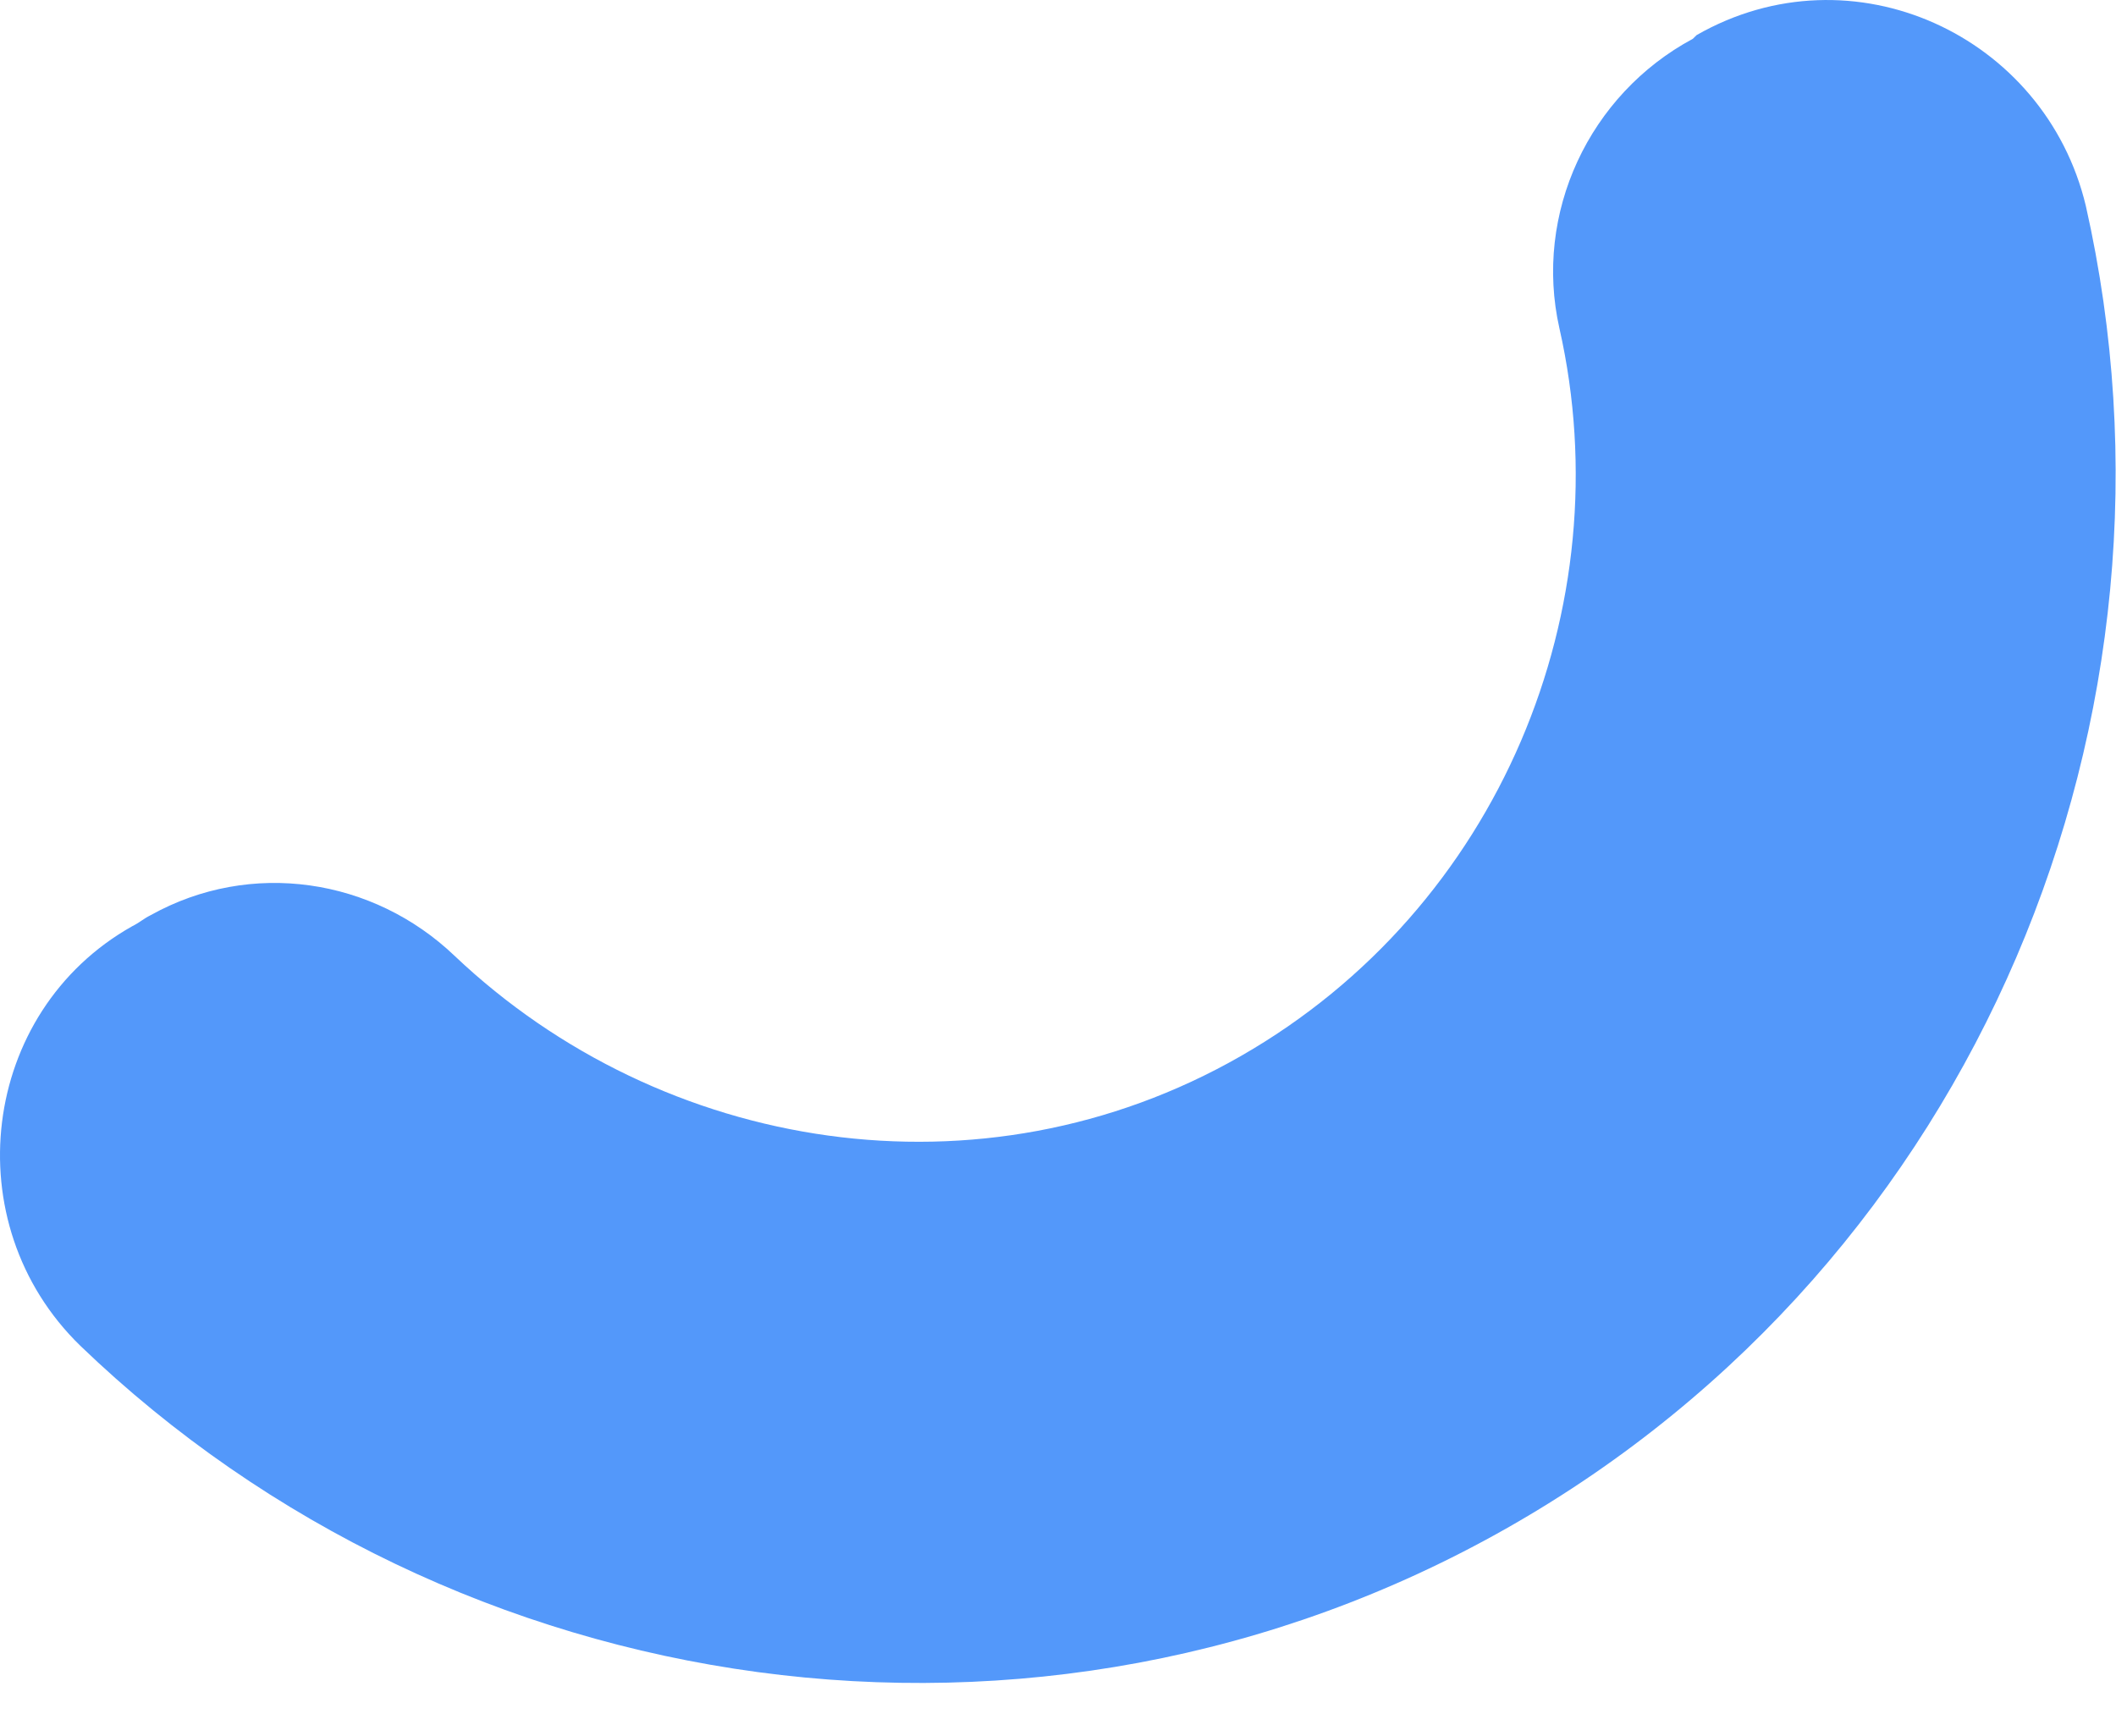 <?xml version="1.0" encoding="UTF-8"?> <svg xmlns="http://www.w3.org/2000/svg" width="39" height="32" viewBox="0 0 39 32" fill="none"><path d="M27.785 28.158C19.108 33.085 8.381 31.442 1.481 24.804C-0.842 22.546 -0.364 18.645 2.437 17.071C2.574 17.003 2.642 16.934 2.779 16.866C4.624 15.839 6.878 16.182 8.381 17.619C12.208 21.246 18.083 22.204 22.866 19.466C27.648 16.729 29.903 11.186 28.742 6.053C28.263 3.932 29.288 1.742 31.201 0.715L31.27 0.647C34.139 -0.995 37.692 0.647 38.444 3.795C40.562 13.171 36.462 23.23 27.785 28.158Z" fill="#5398FA"></path></svg> 